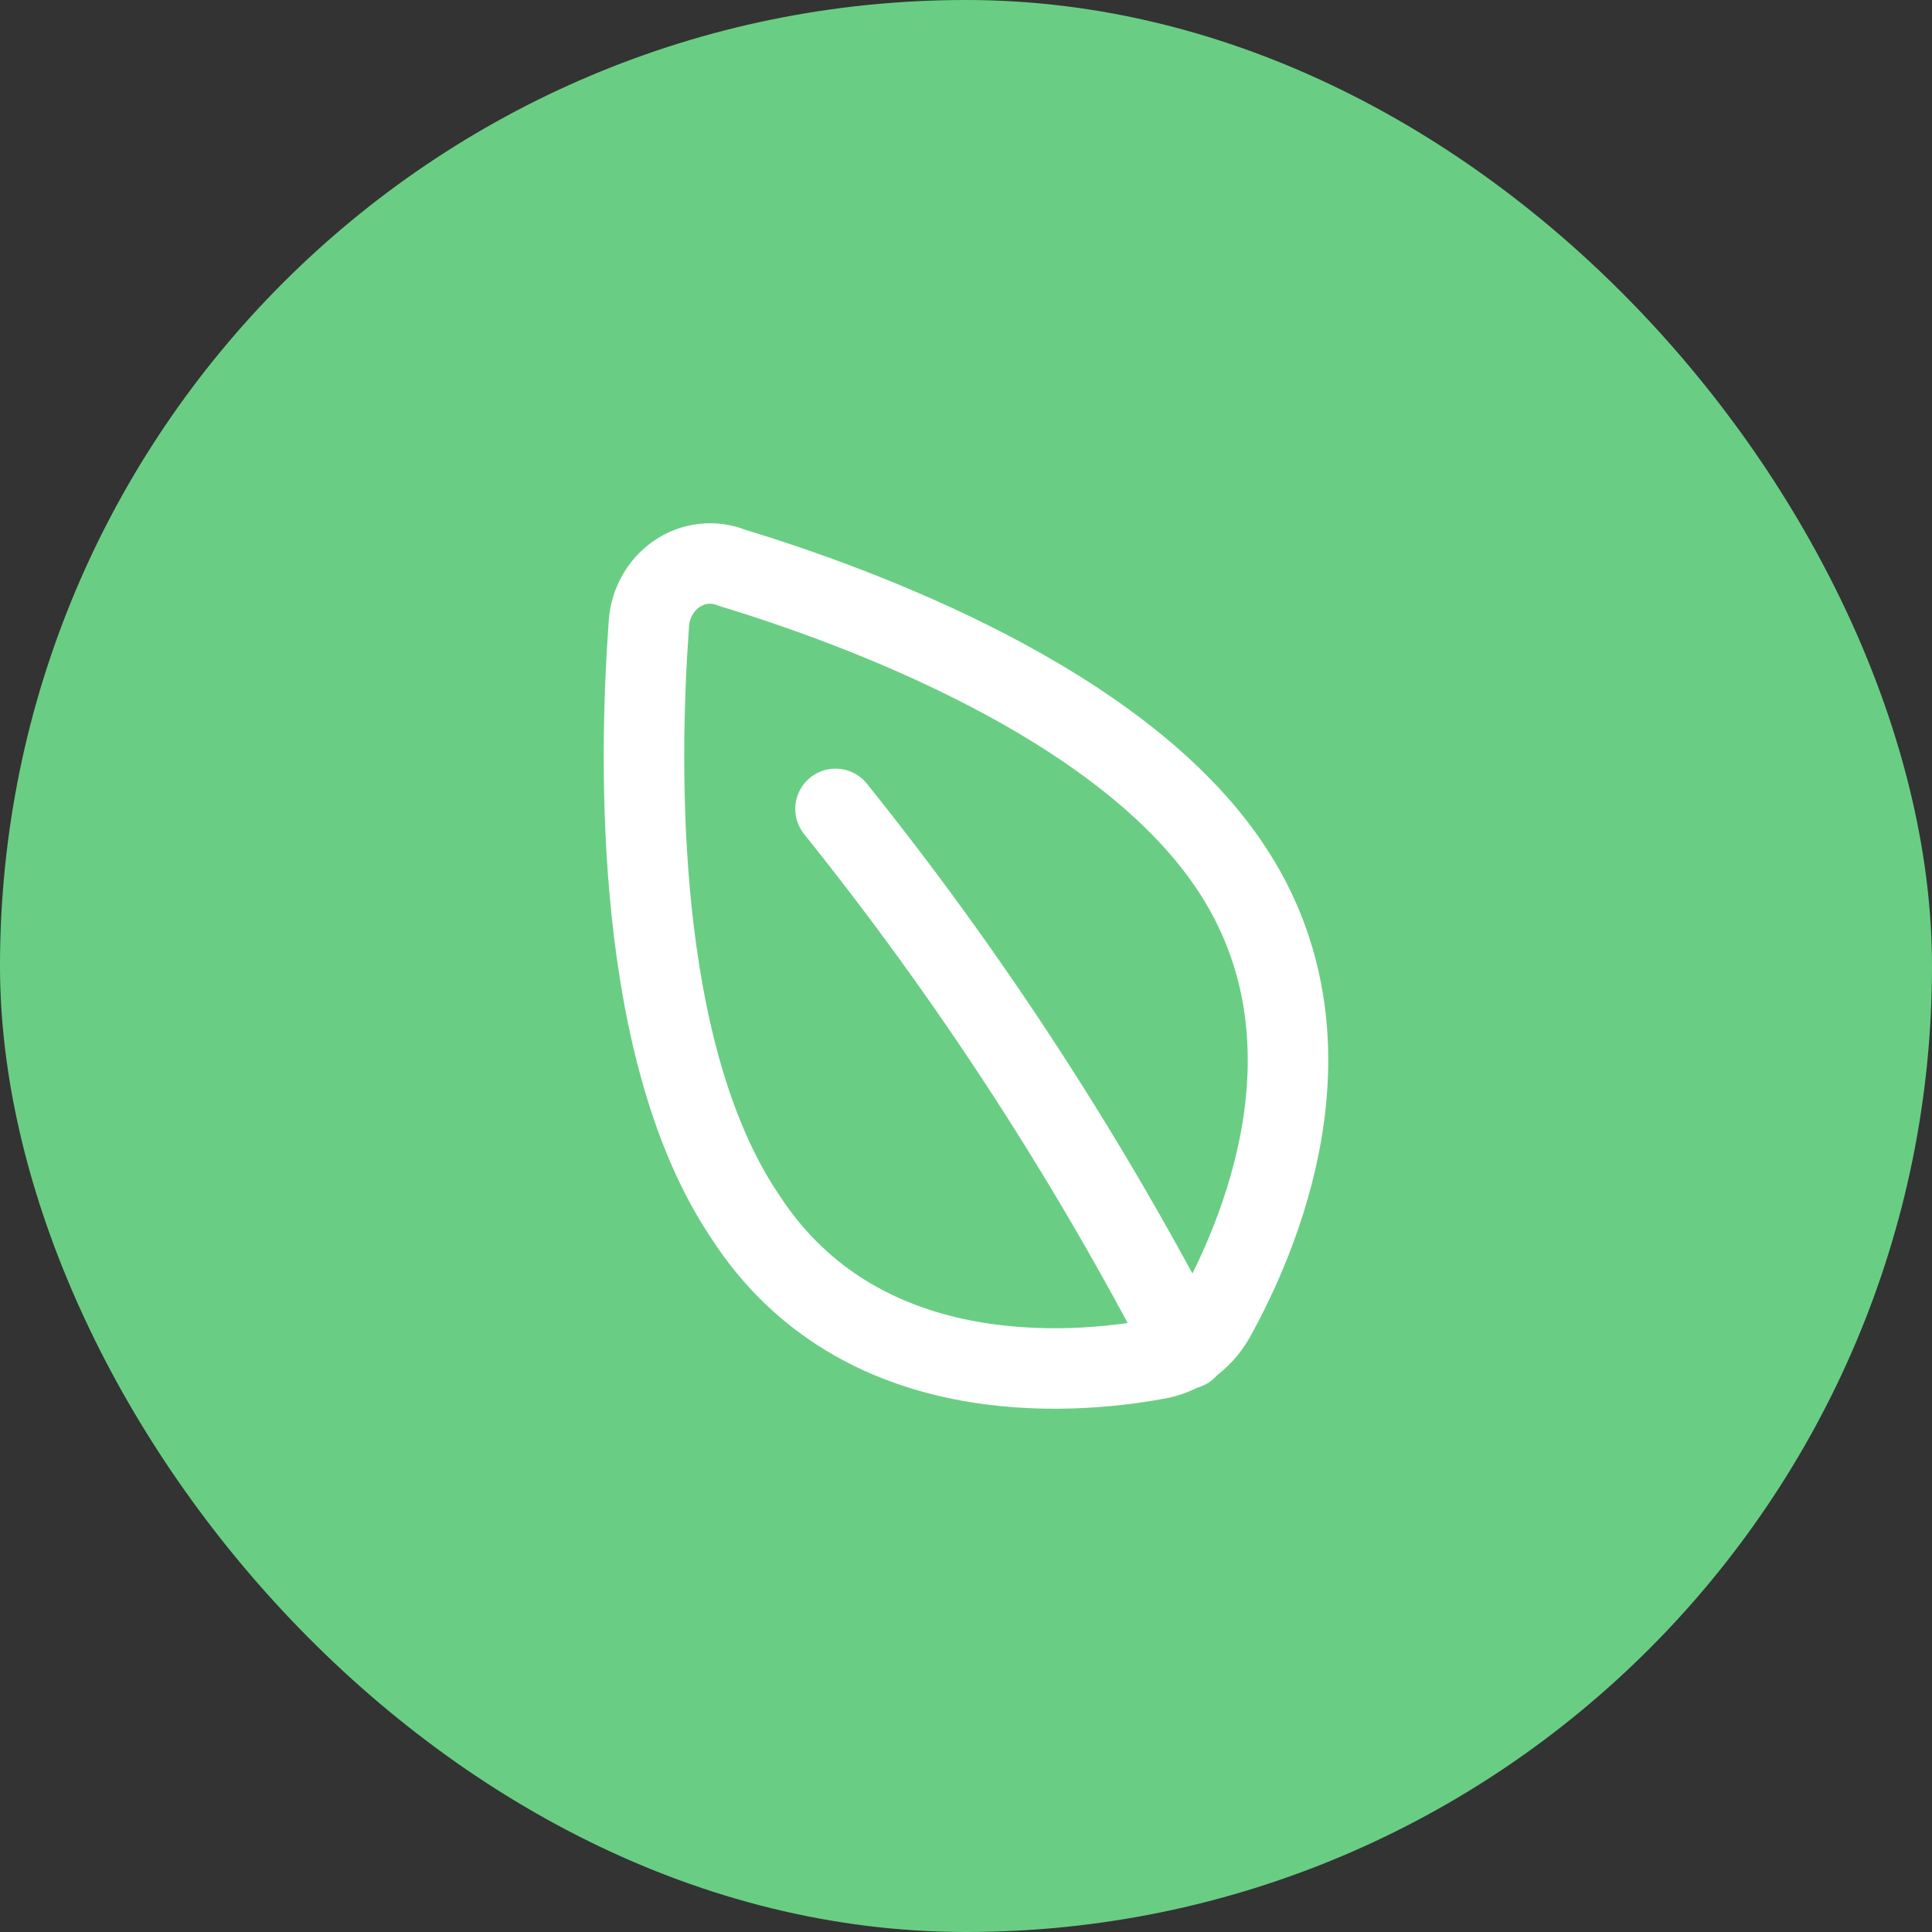 <svg xmlns="http://www.w3.org/2000/svg" fill="none" viewBox="0 0 48 48" height="48" width="48">
<rect x="0" y="0" width="48" height="48" fill="#333333" stroke="none"/>
<rect fill="#69CE84" rx="24" height="48" width="48"></rect>
<path stroke-linejoin="round" stroke-linecap="round" stroke-width="2" stroke="white" d="M20.758 20.097C24.089 24.244 27.013 28.738 29.485 33.51M30.561 21.525C33.47 25.858 31.245 30.821 30.168 32.756C30.011 33.027 29.799 33.259 29.547 33.434C29.296 33.609 29.012 33.724 28.714 33.771C26.605 34.156 21.354 34.585 18.532 30.252C15.754 26.166 15.87 18.976 16.118 15.548C16.127 15.293 16.194 15.043 16.313 14.82C16.432 14.598 16.599 14.408 16.801 14.267C17.003 14.126 17.233 14.038 17.474 14.01C17.714 13.982 17.957 14.014 18.183 14.105C21.31 15.058 27.827 17.439 30.561 21.525Z"></path>
</svg>
